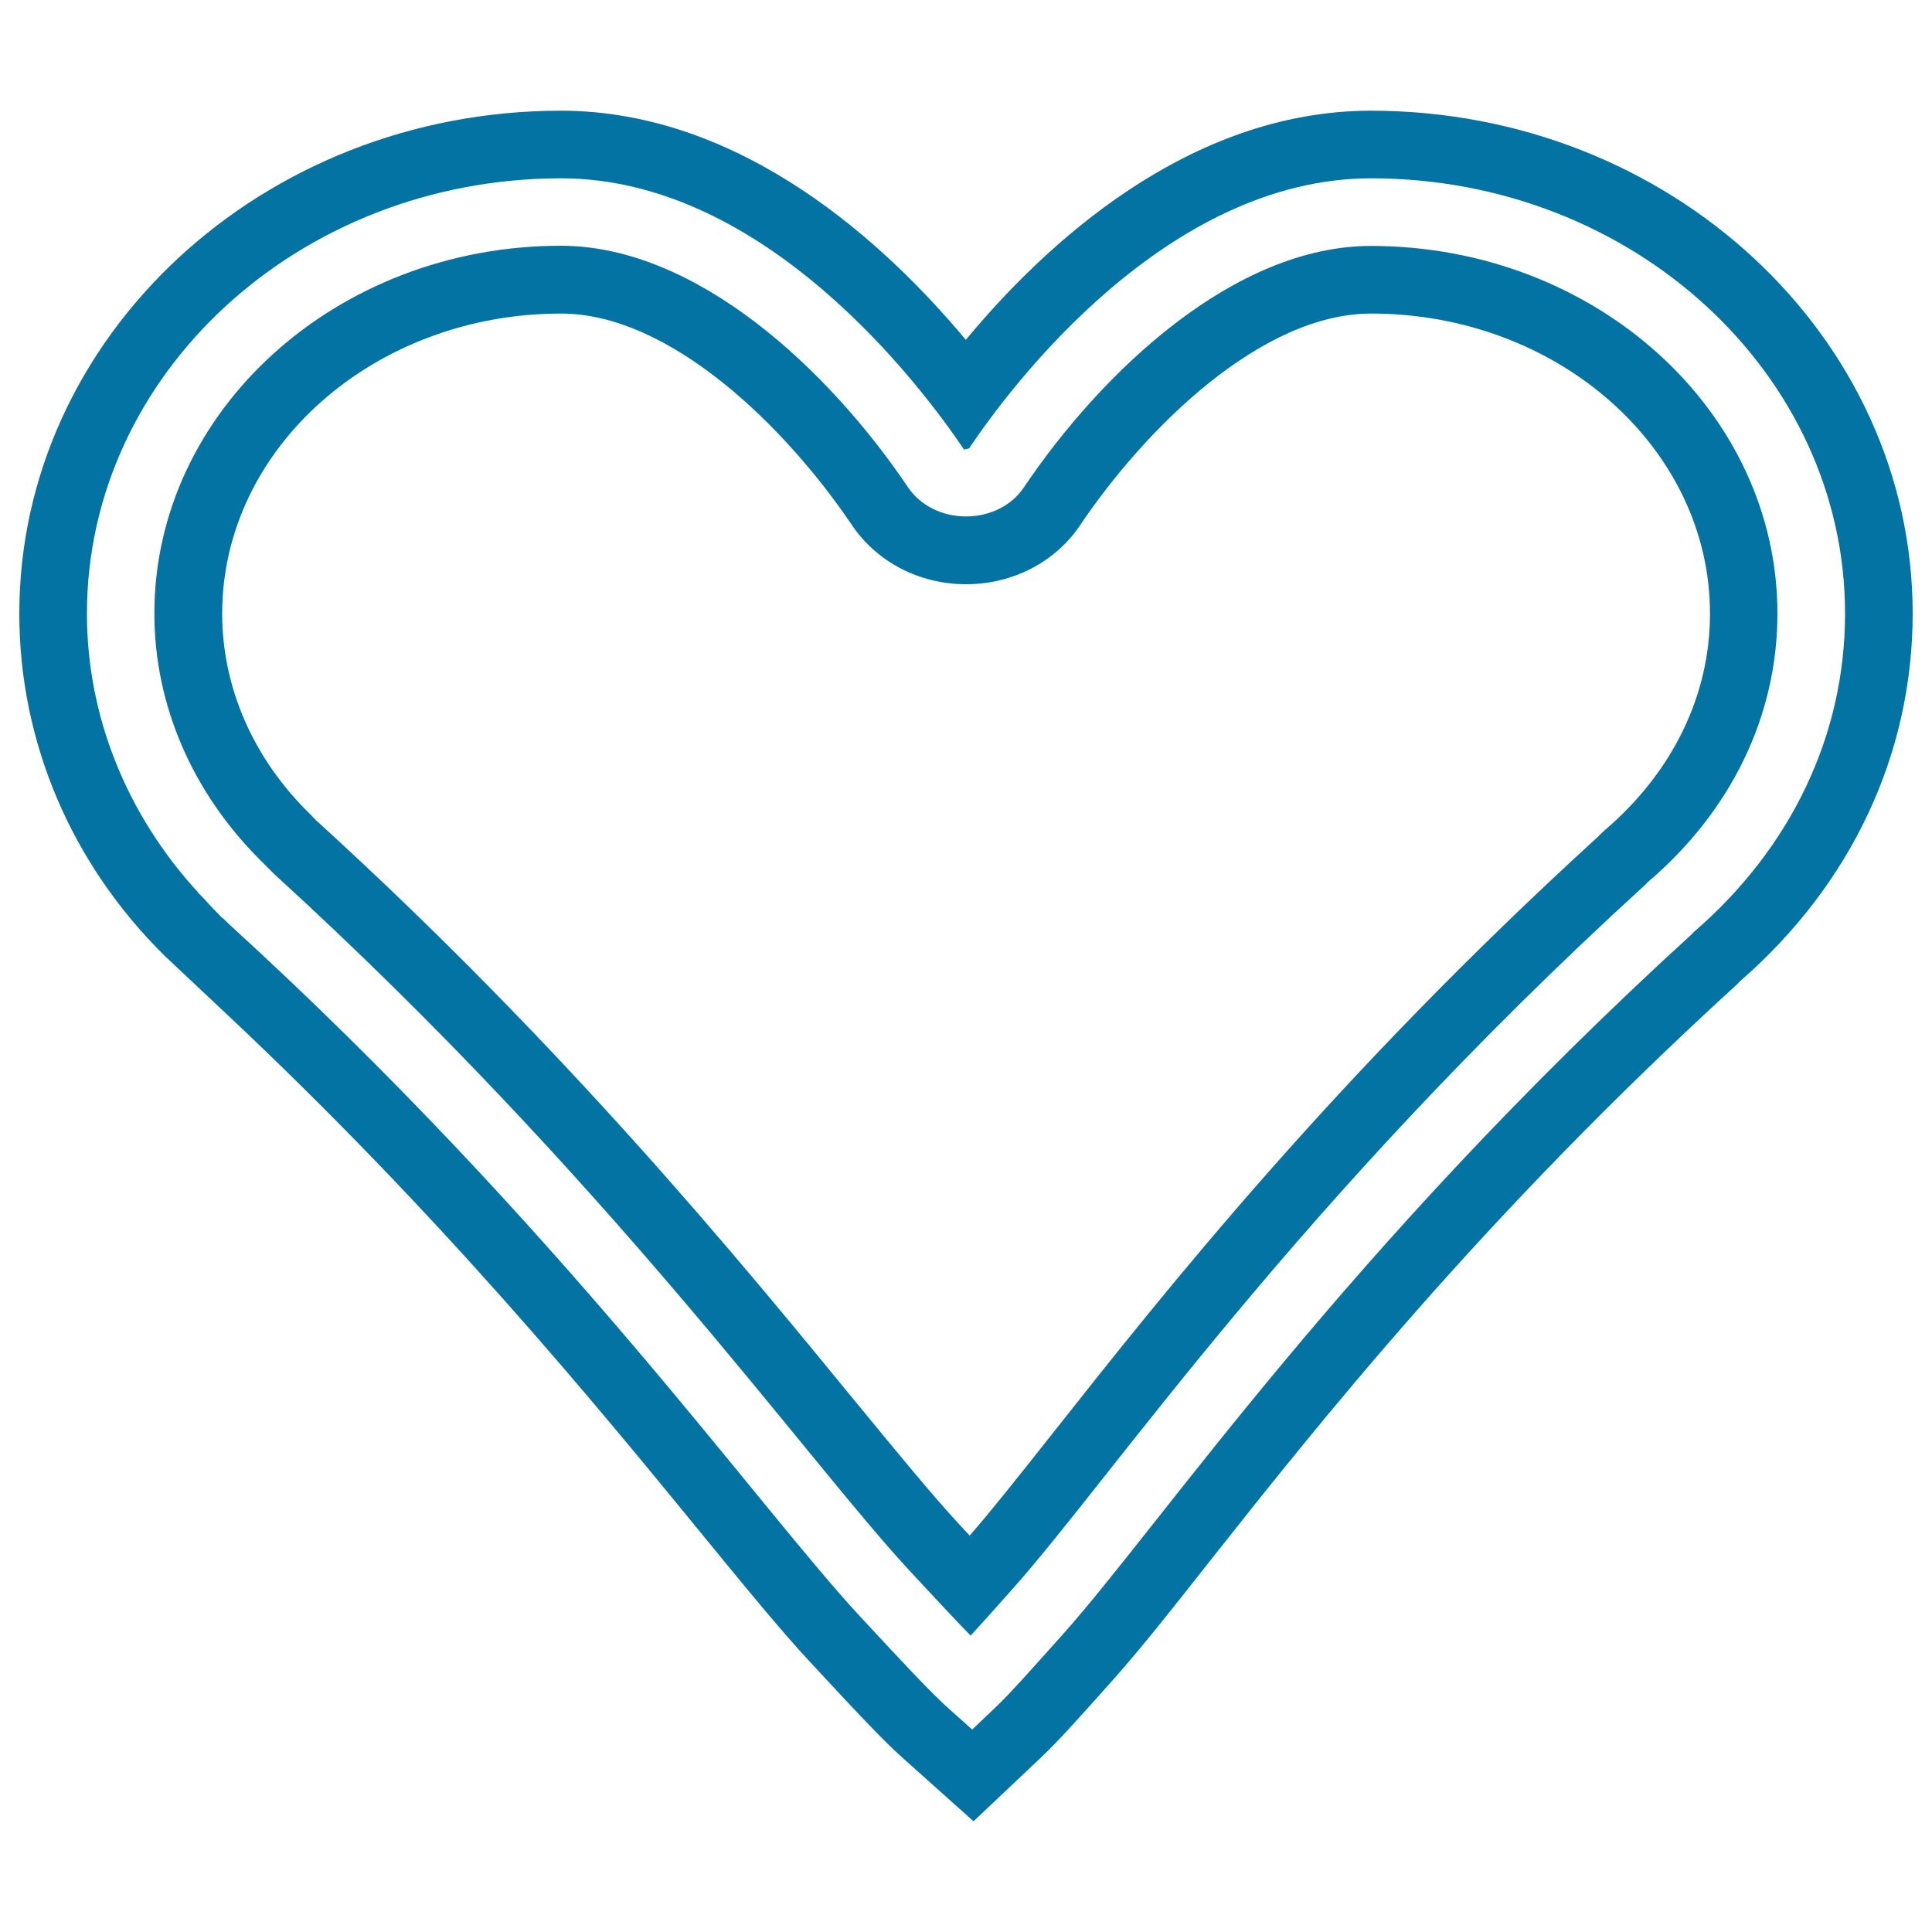 <svg xmlns="http://www.w3.org/2000/svg" viewBox="0 0 1000 1000" style="fill:#0273a2">
<title>Passion Heart SVG icon</title>
<g><path d="M709.6,57.3c-94.7,0-169.1,69.6-209.7,118.6c-41-49.2-115.6-118.6-209.6-118.6C135.8,57.3,10,174.1,10,317.6c0,66.5,27,129.7,75.5,177.4l31.7,29.8c111.2,104.4,191.1,202,245,267.9c23.3,28.5,41.7,51,57.7,68.2c22.3,24,37.1,40,48,49.6l36,32.2l35.1-33.2c9.1-8.6,20.5-21.4,37.7-40.7c13.5-15.2,29.2-34.9,48.9-60c56.3-71.2,141.4-178.8,273.7-299.5l1.2-1.3c57.8-50.2,89.5-117.8,89.5-190.5C990,174.1,864.2,57.3,709.6,57.3z M876.5,482.6l-0.8,0.9c-179.9,164.1-274.4,305.1-325.2,362c-16.7,18.7-27.7,31.1-35.6,38.6l-11.7,11.1l-12-10.7c-9.7-8.7-24.1-24.2-45.9-47.7c-53.9-58-154.2-201.1-326.8-358.5l-3.3-3.2l-0.1,0.1l-4.4-4.5c-1.7-1.7-3.2-3.5-4.8-5.2l-3.5-3.4l0.2-0.1C65.6,421.7,45,370.8,45,317.6C45,193.3,155.1,92.3,290.4,92.3c105.8,0,186.4,107.5,208.6,140.4l2.6-0.6c21.6-32.3,102.2-139.8,208.1-139.8C844.9,92.3,955,193.3,955,317.6C955,380.5,927.1,439,876.5,482.6z"/><polygon points="115.2,475.1 115.5,474.9 115.4,474.9 "/><path d="M470.8,813c12.8,13.8,23.4,25.2,31.6,33.6c6-6.5,13.3-14.7,21.9-24.4c51.2-57.4,146.4-199.3,326.8-363.8l1.9-1.9c43.2-36.8,67-86.2,67-138.9c0-105-94.4-190.3-210.4-190.3c-70.4,0-138.9,64.5-179.6,124.9c-6.3,9.5-17.6,15.1-30,15.1c-12.5,0-23.7-5.7-30.1-15.2c-40.7-60.4-109.2-124.9-179.6-124.9c-116,0-210.4,85.4-210.4,190.3c0,47.3,19.6,92.7,55.1,128l6.9,6.9C315.6,610.8,416.6,754.6,470.8,813z M290.4,162.3c56.7,0,116.5,59,150.5,109.4c12.9,19.2,35,30.7,59.1,30.7c24.2,0,46.3-11.5,59.1-30.6c34-50.5,93.9-109.5,150.6-109.5c96.7,0,175.4,69.7,175.4,155.3c0,42.4-19.4,82.2-54.7,112.3l-1.1,1l-2.3,2.3c-136.5,124.5-224.1,235.2-282,308.5c-17.4,22-31.5,39.8-43.1,53.1c-1.7-1.8-3.5-3.7-5.3-5.7c-14.2-15.3-32.1-37.2-54.8-64.8c-59.2-72.3-148.6-181.4-276.1-297.8l-1.8-1.6v0l-3.6-3.7C131,392.5,115,355.7,115,317.6C115,231.9,193.7,162.3,290.4,162.3z"/><path d="M102.4,462.1l3.5,3.4c-1.1-1.2-2.2-2.3-3.3-3.5L102.4,462.1z"/></g>
</svg>
